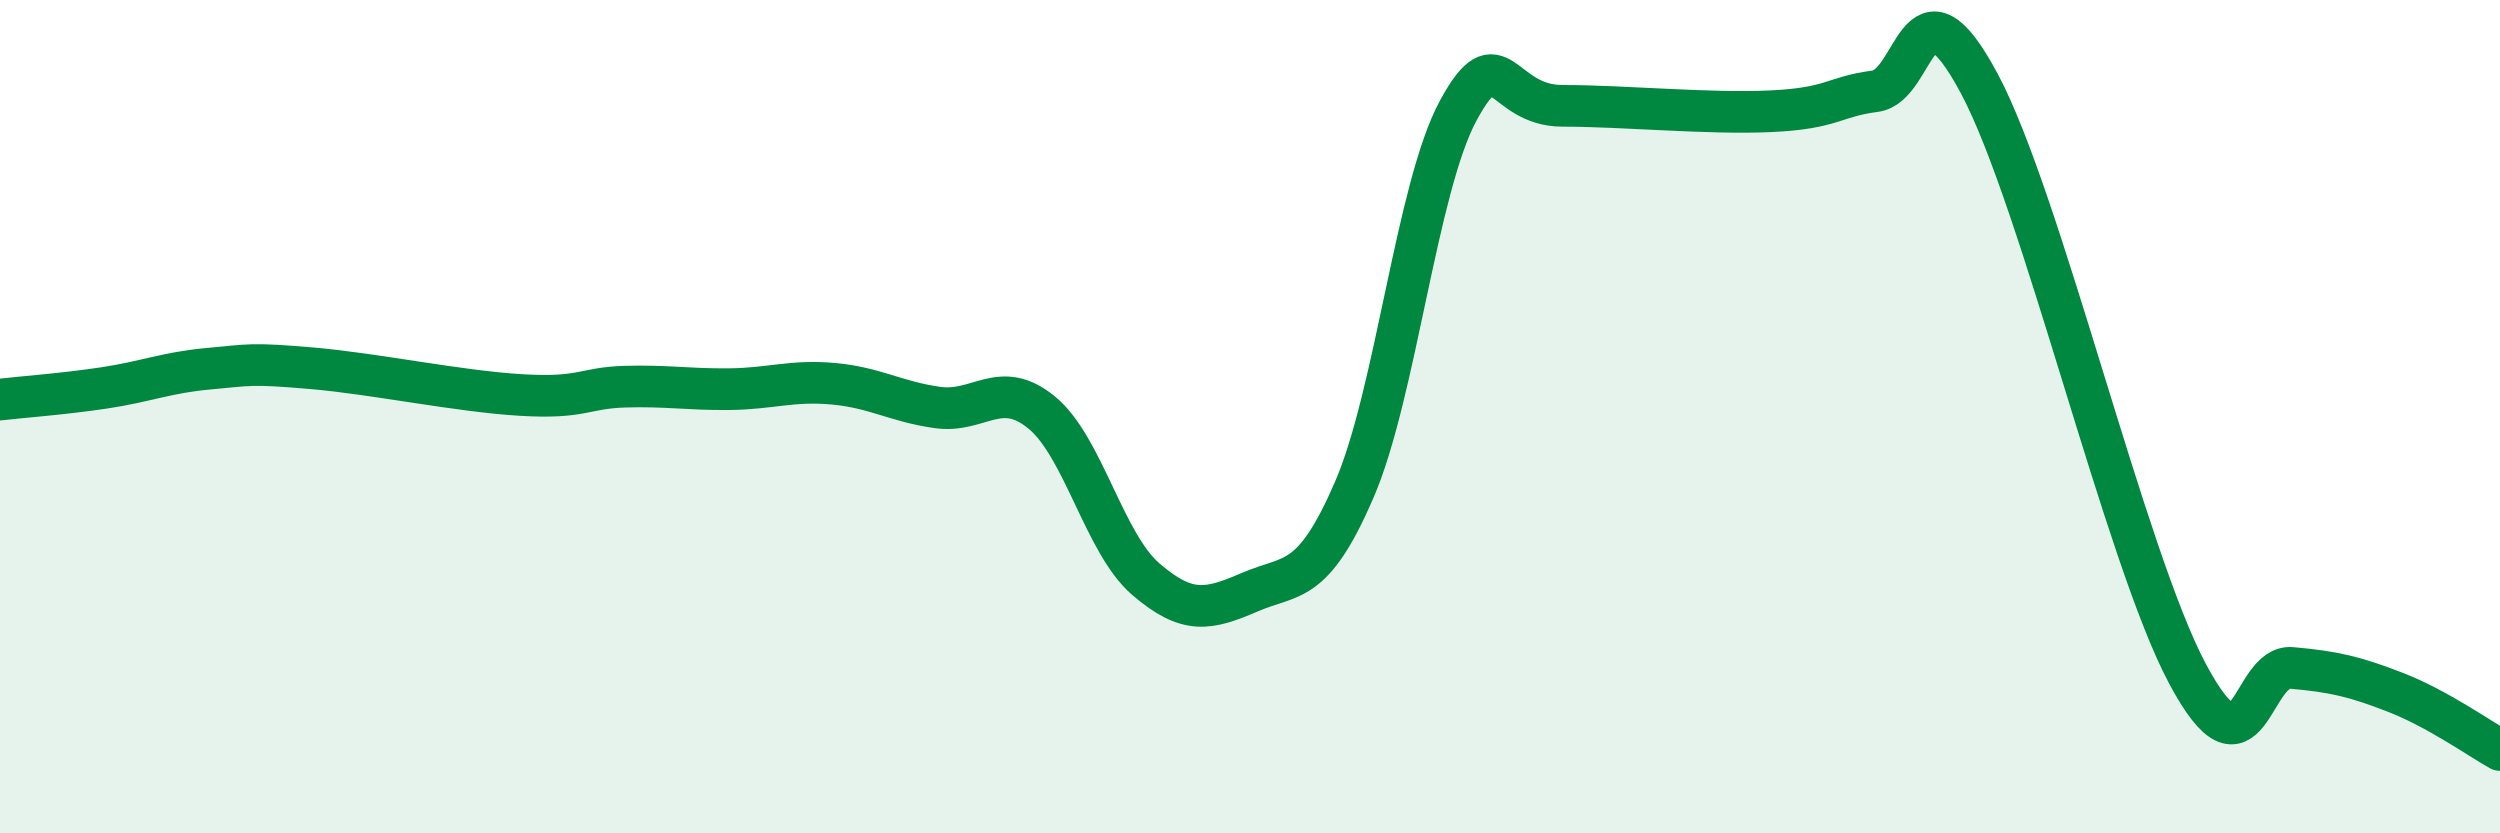 
    <svg width="60" height="20" viewBox="0 0 60 20" xmlns="http://www.w3.org/2000/svg">
      <path
        d="M 0,9.59 C 0.5,9.53 1.5,9.46 2.5,9.31 C 3.5,9.16 4,8.94 5,8.85 C 6,8.76 6,8.71 7.5,8.84 C 9,8.97 11,9.39 12.5,9.48 C 14,9.57 14,9.31 15,9.28 C 16,9.25 16.5,9.35 17.5,9.34 C 18.5,9.33 19,9.12 20,9.21 C 21,9.3 21.5,9.64 22.5,9.78 C 23.5,9.92 24,9.08 25,9.9 C 26,10.72 26.5,13.04 27.5,13.9 C 28.5,14.76 29,14.64 30,14.21 C 31,13.78 31.5,14.07 32.5,11.76 C 33.5,9.45 34,4.49 35,2.65 C 36,0.81 36,2.54 37.5,2.54 C 39,2.54 41,2.74 42.5,2.67 C 44,2.6 44,2.32 45,2.19 C 46,2.06 46,-0.8 47.5,2 C 49,4.8 51,13.36 52.5,16.17 C 54,18.98 54,15.94 55,16.03 C 56,16.12 56.5,16.23 57.5,16.62 C 58.5,17.01 59.5,17.72 60,18L60 20L0 20Z"
        fill="#008740"
        opacity="0.1"
        stroke-linecap="round"
        stroke-linejoin="round"
      />
      <path
        d="M 0,9.59 C 0.5,9.53 1.5,9.46 2.5,9.31 C 3.5,9.16 4,8.94 5,8.85 C 6,8.76 6,8.71 7.5,8.84 C 9,8.97 11,9.39 12.5,9.48 C 14,9.57 14,9.31 15,9.28 C 16,9.25 16.5,9.35 17.5,9.34 C 18.5,9.33 19,9.12 20,9.21 C 21,9.3 21.5,9.64 22.5,9.78 C 23.5,9.92 24,9.08 25,9.9 C 26,10.72 26.5,13.04 27.5,13.9 C 28.5,14.76 29,14.64 30,14.21 C 31,13.78 31.5,14.07 32.5,11.76 C 33.5,9.45 34,4.49 35,2.65 C 36,0.81 36,2.54 37.5,2.54 C 39,2.54 41,2.74 42.5,2.67 C 44,2.6 44,2.32 45,2.19 C 46,2.06 46,-0.8 47.5,2 C 49,4.8 51,13.36 52.5,16.17 C 54,18.98 54,15.94 55,16.03 C 56,16.12 56.5,16.23 57.5,16.62 C 58.5,17.01 59.5,17.72 60,18"
        stroke="#008740"
        stroke-width="1"
        fill="none"
        stroke-linecap="round"
        stroke-linejoin="round"
      />
    </svg>
  